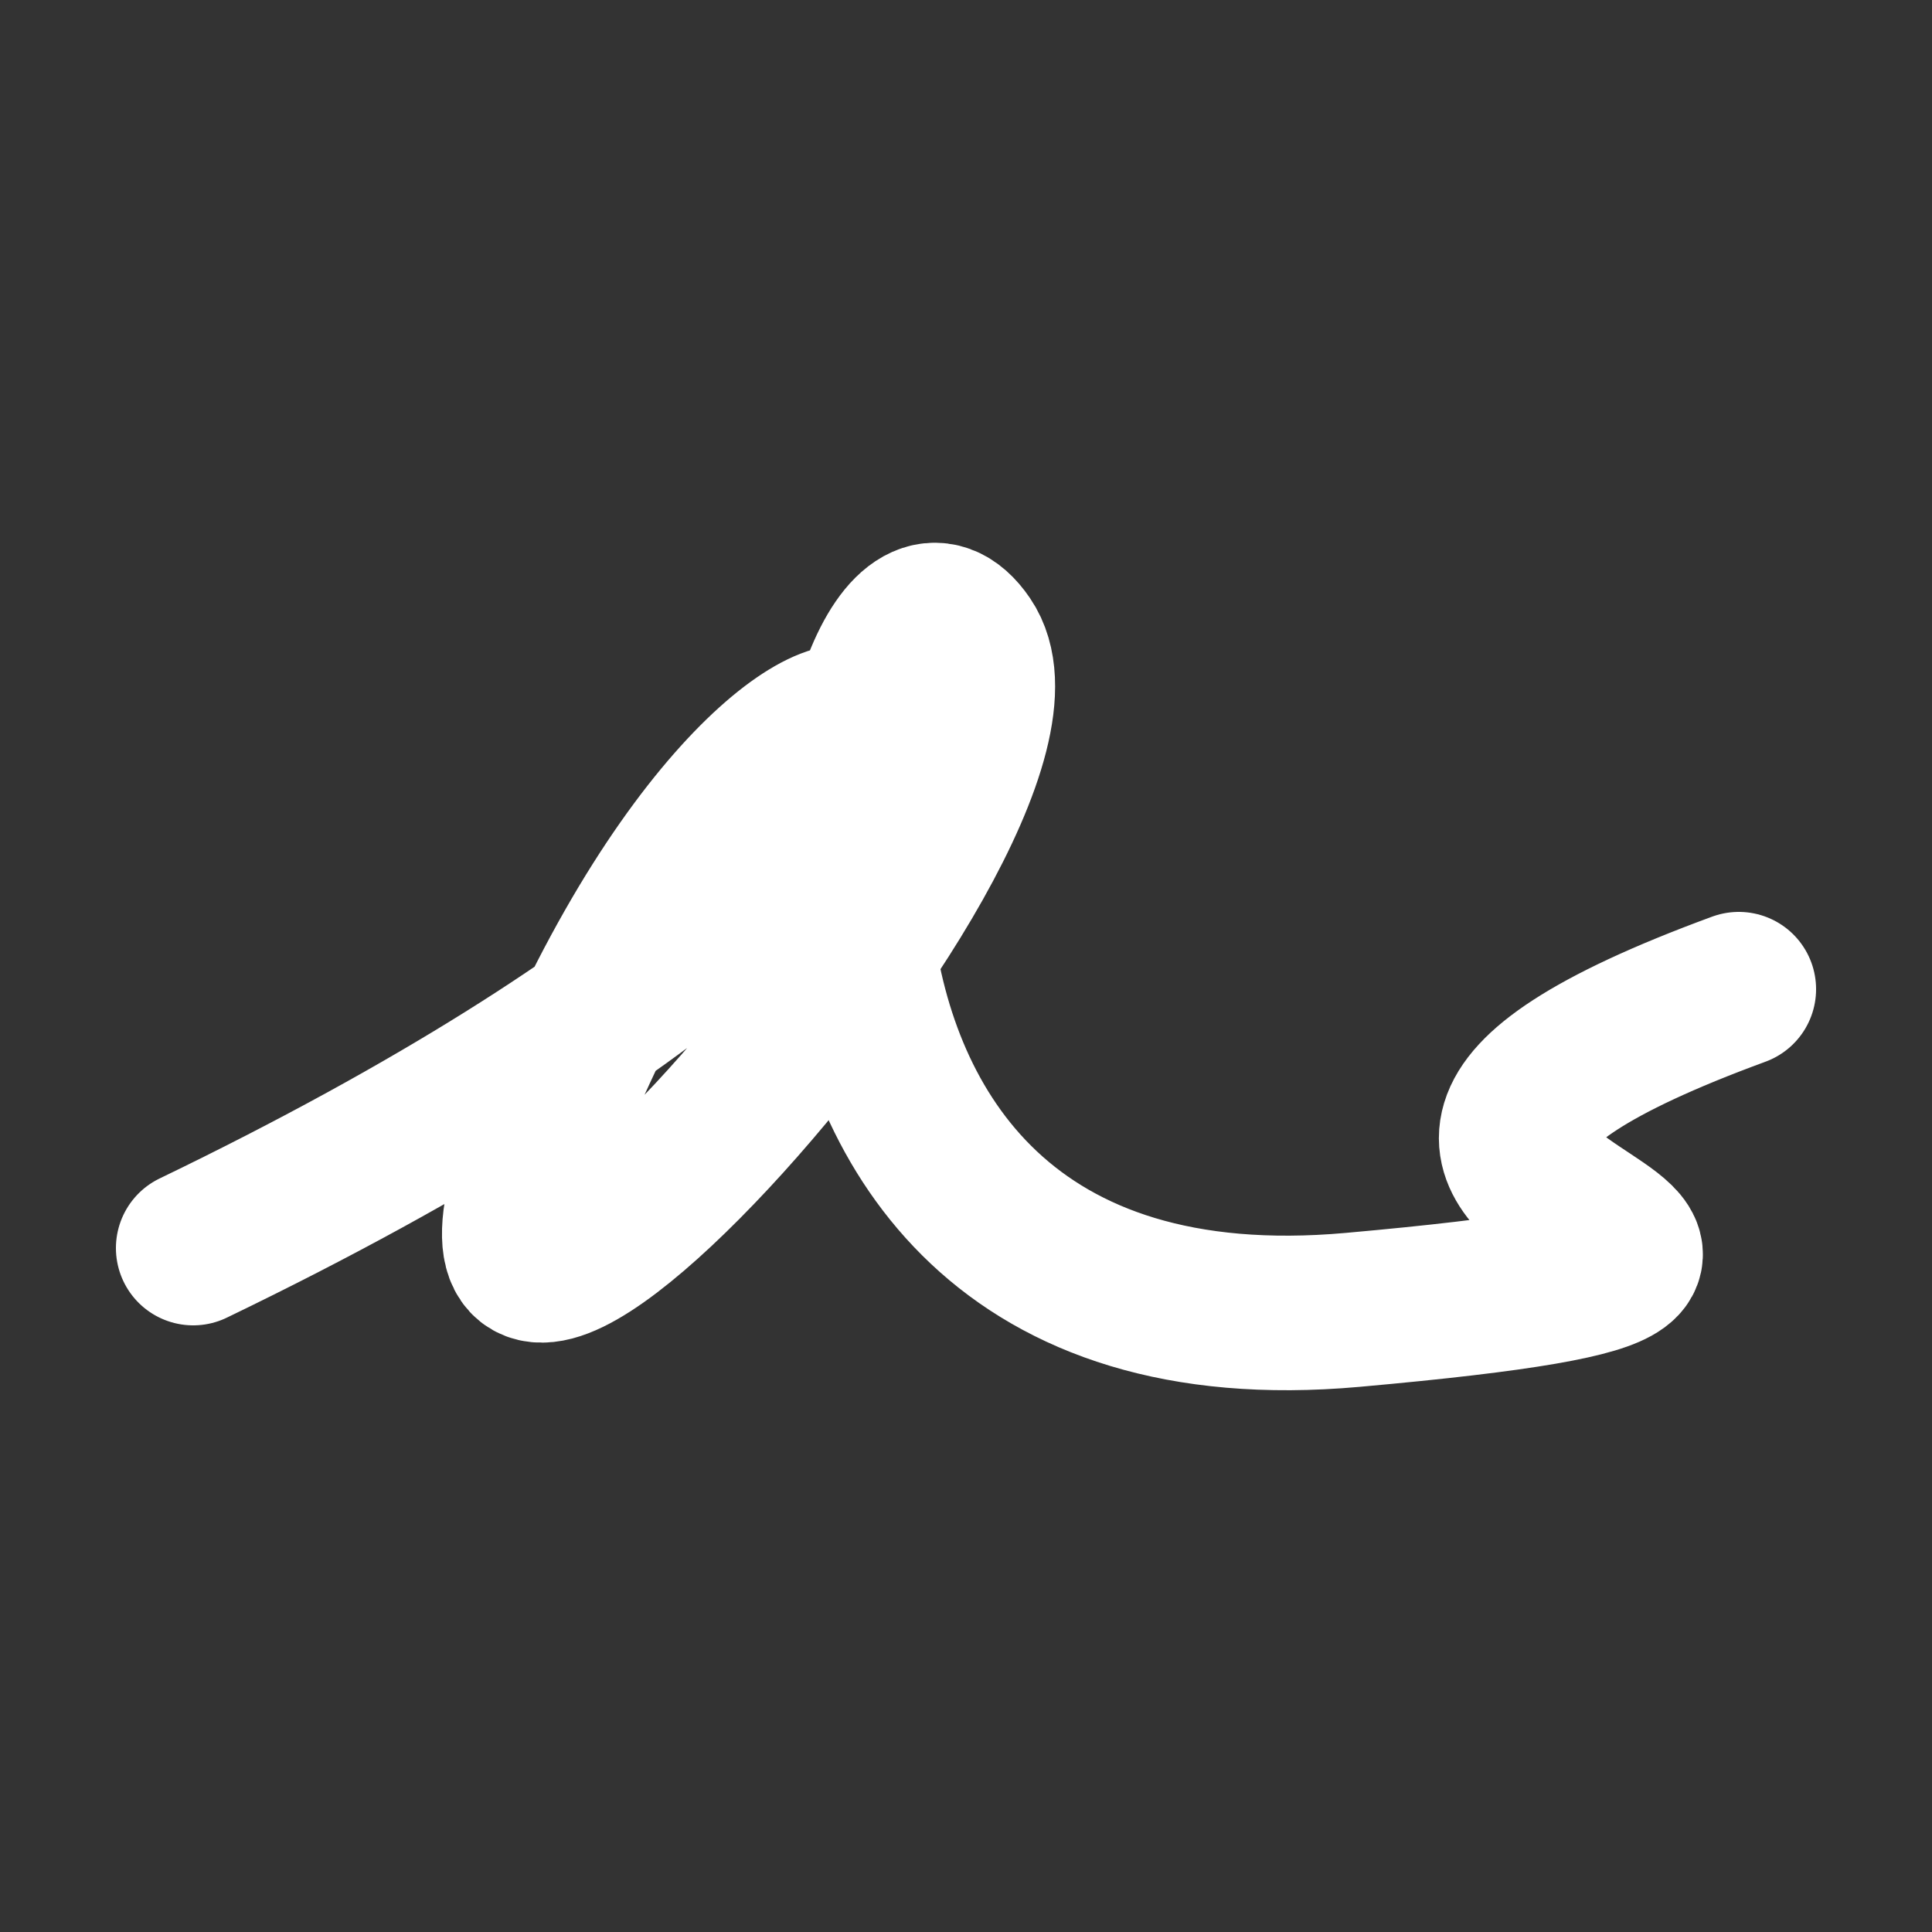 <svg xmlns="http://www.w3.org/2000/svg" version="1.2" viewBox="0 0 500 500"><rect x="0" y="0" width="500" height="500" fill="#333333" stroke="none"/><path d="M 50,323 C 307,199 222,116 150,272 S 280,210 250,166 S 171,355 350,339 S 292,314 450,256" stroke="#fff" fill="none" stroke-width="40" stroke-linecap="round"><animate attributeName="stroke" values="#FF0000;#0000FF" dur="0.1s" repeatCount="indefinite" calcMode="discrete"/><animate attributeName="d" values="M 50,323 C 307,199 222,116 150,272 S 280,210 250,166 S 171,355 350,339 S 292,314 450,256;M 50,190 C 221,145 260,273 150,310 S 320,234 250,323 S 207,372 350,272 S 106,351 450,342;M 50,310 C 145,307 273,222 150,323 S 134,199 250,272 S 398,107 350,166 S 351,292 450,164;M 50,323 C 307,199 222,116 150,272 S 280,210 250,166 S 171,355 350,339 S 292,314 450,256;M 50,272 C 199,106 116,189 150,166 S 154,302 250,339 S 346,208 350,188 S 314,206 450,302;M 50,166 C 106,351 189,138 150,339 S 387,319 250,188 S 191,253 350,271 S 206,252 450,158;M 50,323 C 307,199 222,116 150,272 S 280,210 250,166 S 171,355 350,339 S 292,314 450,256" dur="0.95s" calcMode="discrete" repeatCount="indefinite"/><animate attributeName="stroke-width" values="10;50;10" dur="0.7s" repeatCount="indefinite" calcMode="discrete"/></path></svg>